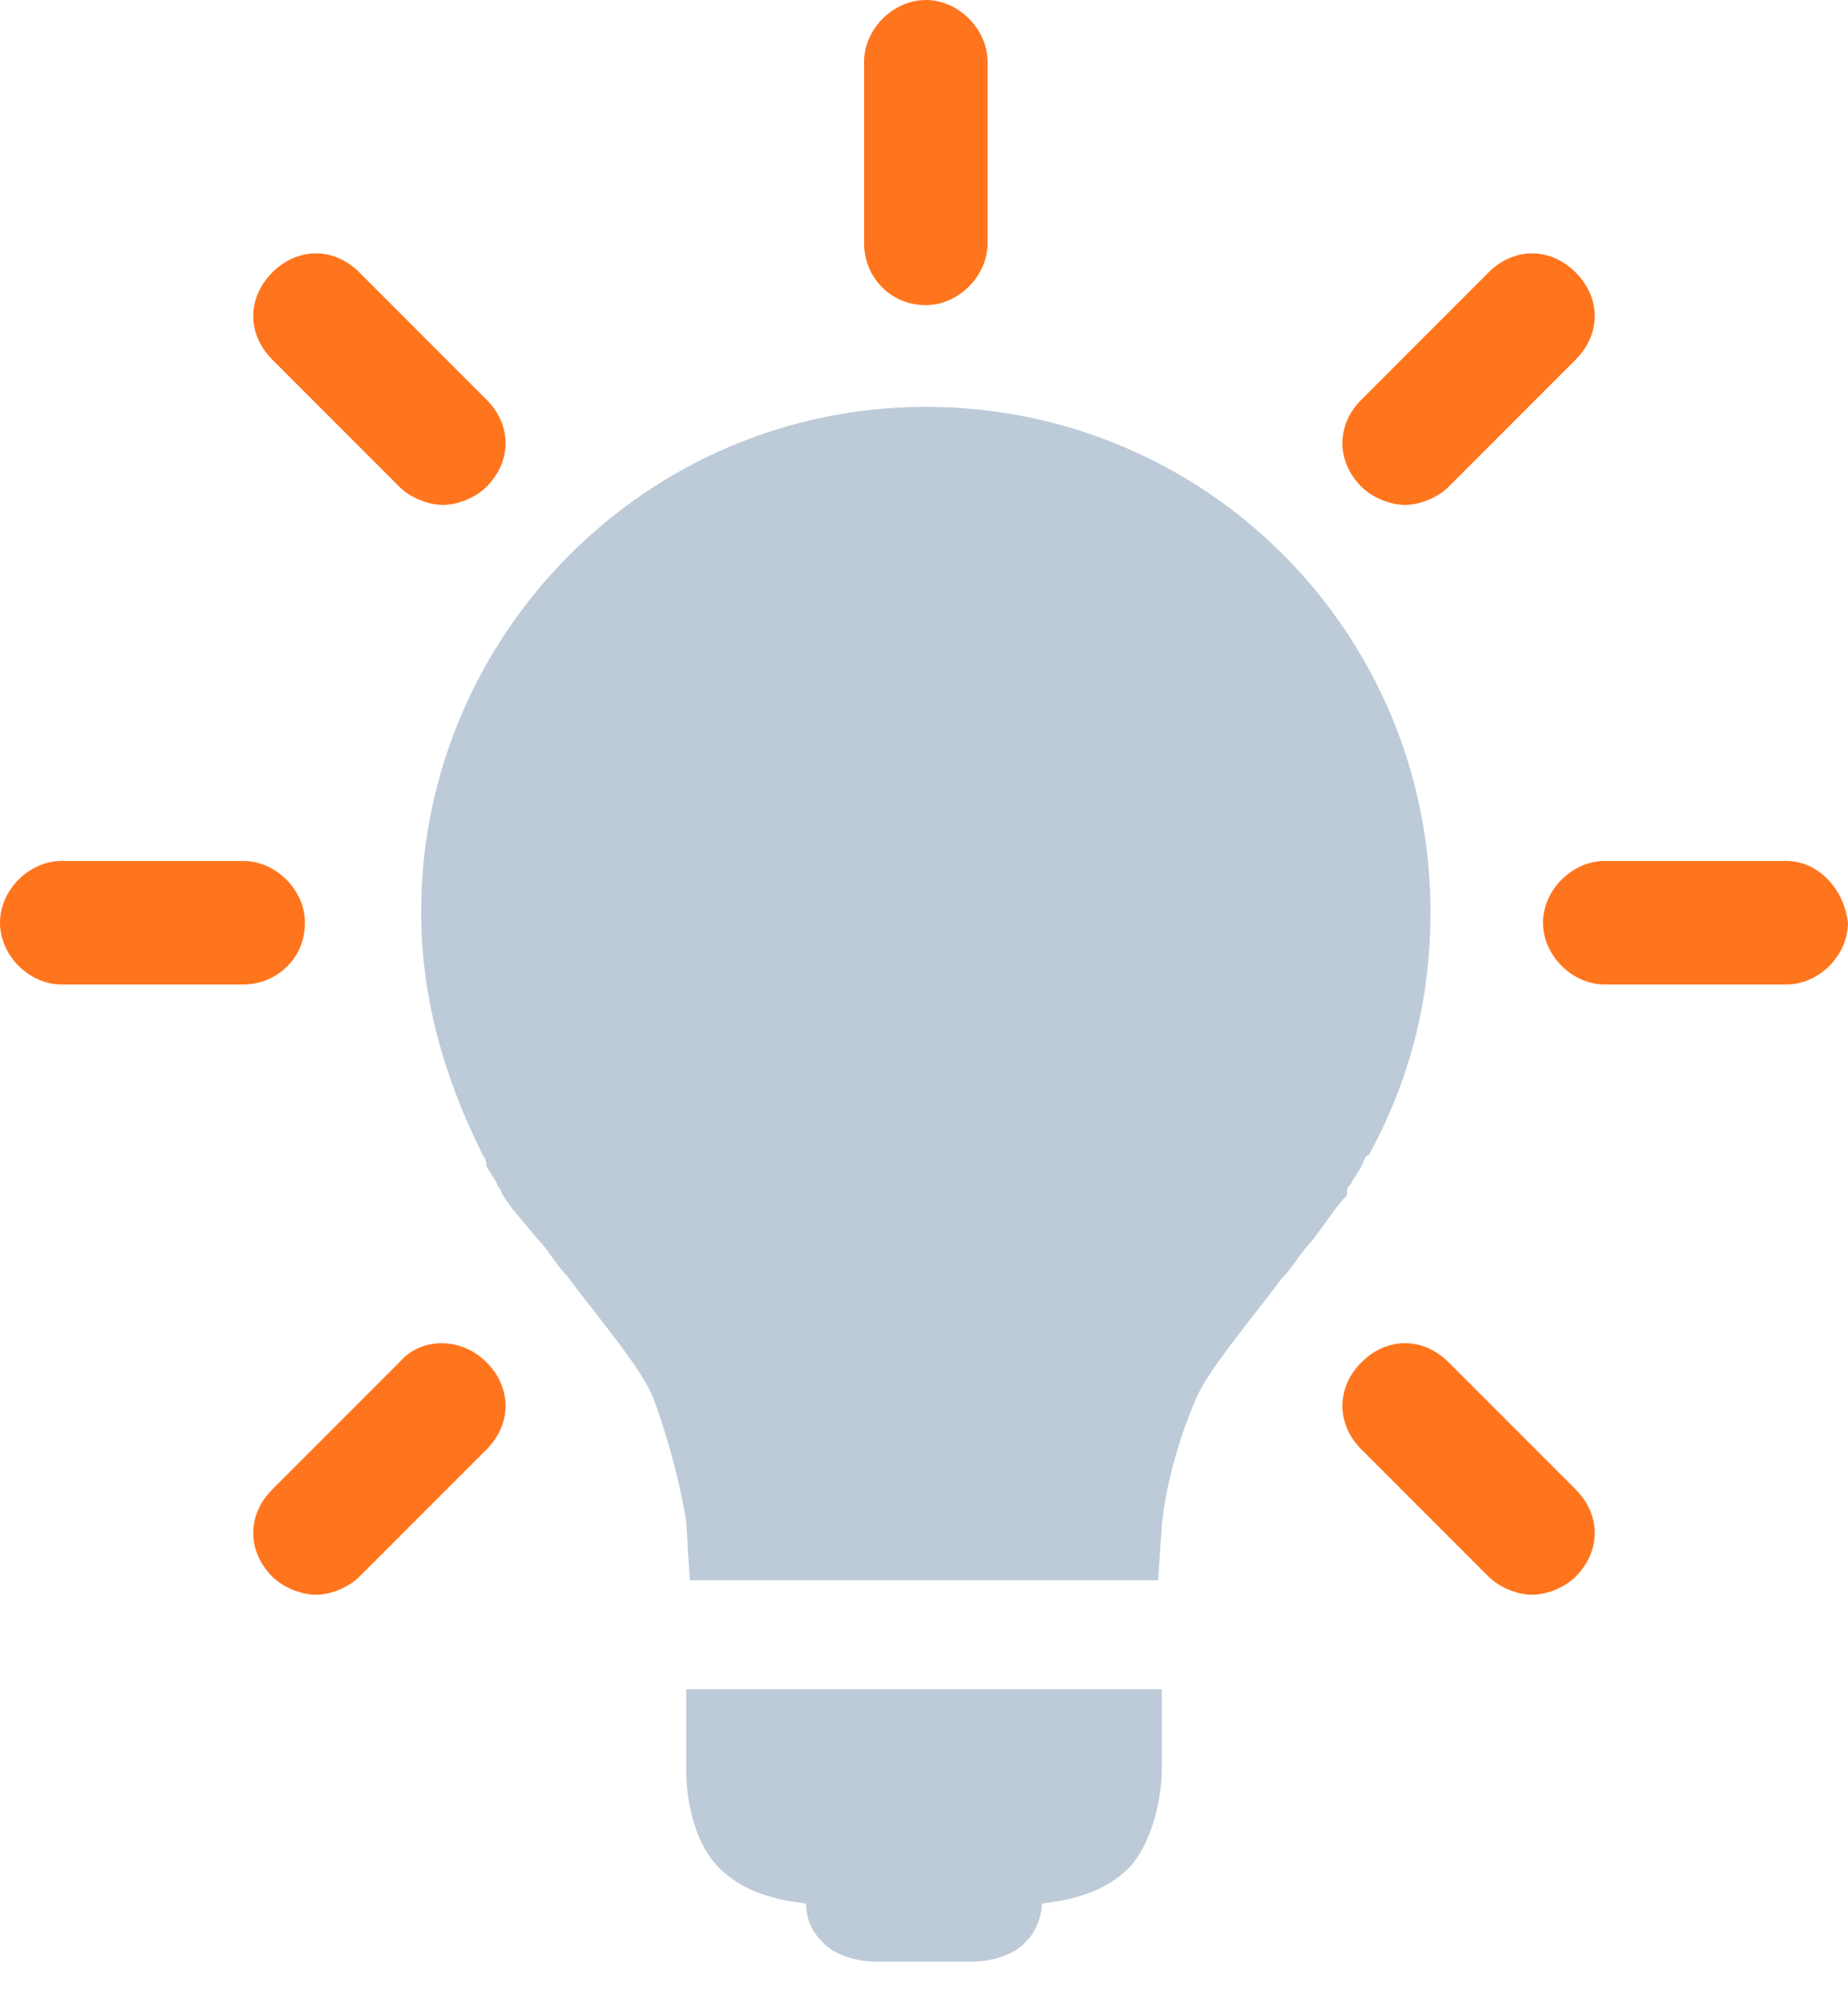 <svg width="50" height="54" viewBox="0 0 50 54" fill="none" xmlns="http://www.w3.org/2000/svg">
<path d="M36.542 32.024C36.64 31.827 36.738 31.729 36.837 31.532C36.935 31.336 36.935 31.238 37.033 31.238C38.212 29.077 38.703 26.916 38.703 24.656C38.703 17.092 32.613 11.002 25.049 11.002C17.485 11.002 11.395 17.191 11.395 24.656C11.395 26.916 11.984 29.077 13.065 31.238C13.065 31.238 13.163 31.336 13.163 31.532C13.261 31.729 13.359 31.827 13.457 32.024C13.457 32.122 13.556 32.122 13.556 32.22C13.752 32.613 14.145 33.006 14.538 33.497C14.833 33.792 15.029 34.185 15.324 34.479C16.208 35.658 17.387 37.033 17.681 37.819C18.369 39.686 18.566 41.159 18.566 41.159L18.664 42.731H25.049H29.862H31.336L31.434 41.257C31.434 41.257 31.532 39.784 32.318 37.917C32.613 37.132 33.791 35.756 34.675 34.578C34.97 34.283 35.167 33.89 35.461 33.595C35.854 33.104 36.149 32.613 36.444 32.318C36.444 32.122 36.444 32.122 36.542 32.024Z" fill="#BDCAD8"/>
<path d="M23.38 45.678H18.566V47.937C18.566 48.33 18.665 49.607 19.352 50.393C20.04 51.179 21.022 51.375 21.808 51.473C21.808 51.768 21.906 52.161 22.201 52.456C22.594 52.947 23.38 53.045 23.674 53.045H24.166H25.836H26.327C26.621 53.045 27.407 52.947 27.8 52.456C28.095 52.161 28.193 51.67 28.193 51.473C28.979 51.375 29.961 51.179 30.649 50.393C31.337 49.509 31.435 48.232 31.435 47.839V45.678H26.621C26.72 45.678 23.38 45.678 23.38 45.678Z" fill="#BDCAD8"/>
<path d="M25.049 8.251C25.933 8.251 26.719 7.466 26.719 6.582V1.67C26.719 0.786 25.933 0 25.049 0C24.165 0 23.379 0.786 23.379 1.67V6.582C23.379 7.466 24.067 8.251 25.049 8.251Z" fill="#FF751D"/>
<path d="M10.805 13.163C11.1 13.458 11.591 13.654 11.984 13.654C12.377 13.654 12.868 13.458 13.163 13.163C13.851 12.475 13.851 11.493 13.163 10.805L9.725 7.367C9.037 6.68 8.055 6.68 7.367 7.367C6.68 8.055 6.68 9.037 7.367 9.725L10.805 13.163Z" fill="#FF751D"/>
<path d="M8.251 24.951C8.251 24.067 7.466 23.281 6.582 23.281H1.67C0.786 23.281 0 24.067 0 24.951C0 25.835 0.786 26.621 1.67 26.621H6.582C7.466 26.621 8.251 25.933 8.251 24.951Z" fill="#FF751D"/>
<path d="M10.805 36.837L7.367 40.275C6.68 40.963 6.68 41.945 7.367 42.633C7.662 42.927 8.153 43.124 8.546 43.124C8.939 43.124 9.43 42.927 9.725 42.633L13.163 39.195C13.851 38.507 13.851 37.525 13.163 36.837C12.475 36.149 11.395 36.149 10.805 36.837Z" fill="#FF751D"/>
<path d="M39.194 36.837C38.506 36.149 37.524 36.149 36.836 36.837C36.148 37.525 36.148 38.507 36.836 39.195L40.274 42.633C40.569 42.927 41.06 43.124 41.453 43.124C41.846 43.124 42.337 42.927 42.632 42.633C43.319 41.945 43.319 40.963 42.632 40.275L39.194 36.837Z" fill="#FF751D"/>
<path d="M48.33 23.281H43.418C42.534 23.281 41.748 24.067 41.748 24.951C41.748 25.835 42.534 26.621 43.418 26.621H48.33C49.214 26.621 49.999 25.835 49.999 24.951C49.901 24.067 49.214 23.281 48.33 23.281Z" fill="#FF751D"/>
<path d="M38.015 13.654C38.408 13.654 38.899 13.458 39.194 13.163L42.632 9.725C43.319 9.037 43.319 8.055 42.632 7.367C41.944 6.68 40.962 6.68 40.274 7.367L36.836 10.805C36.148 11.493 36.148 12.475 36.836 13.163C37.131 13.458 37.622 13.654 38.015 13.654Z" fill="#FF751D"/>
</svg>
